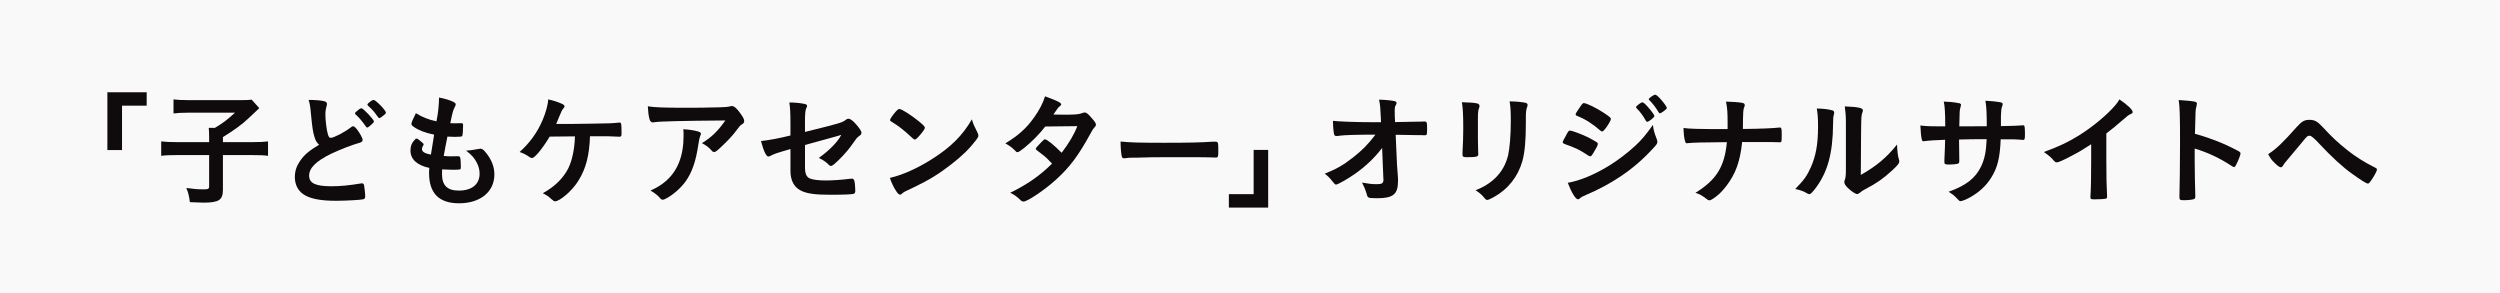 <?xml version="1.0" encoding="UTF-8"?><svg id="_レイヤー_2" xmlns="http://www.w3.org/2000/svg" width="460" height="54" viewBox="0 0 460 54"><rect x="0" y="0" width="460" height="54" fill="#808080" stroke="none"/><defs><style>.cls-1{fill:#fff;opacity:.95;}.cls-2{fill:#0f0b0d;}</style></defs><g id="_レイヤー_2-2"><g><rect class="cls-1" width="460" height="54"/><g><path class="cls-2" d="m19.756,27.607v-10.634h7.233v2.472h-4.535v8.163h-2.698Z"/><path class="cls-2" d="m38.478,25.181c0-.657-.023-1.156-.068-1.655h1.134c1.474-.884,2.109-1.36,3.696-2.789h-8.684c-1.156,0-1.859.045-2.63.136v-2.585c.771.091,1.474.136,2.607.136h9.864c1.111,0,1.451-.022,1.904-.091l1.406,1.564q-.59.544-2.063,1.95c-1.043.998-2.767,2.245-4.626,3.378v.93h5.329c1.429,0,2.245-.045,2.971-.136v2.653c-.839-.113-1.61-.136-2.971-.136h-5.329v6.349c0,1.927-.726,2.403-3.65,2.403-.454,0-.771-.022-2.426-.091-.181-1.27-.272-1.655-.657-2.607,1.315.181,2.108.25,3.174.25.861,0,1.021-.091,1.021-.544v-5.759h-5.85c-1.315,0-2.063.023-2.971.136v-2.653c.794.09,1.61.136,3.039.136h5.782v-.975Z"/><path class="cls-2" d="m57.854,25.181c-.295-.998-.386-1.61-.658-4.399-.091-1.088-.181-1.632-.408-2.403,1.383.023,2.268.091,2.88.25.34.091.499.25.499.499,0,.09-.022.204-.068.385-.159.544-.227.952-.227,1.542,0,1.111.227,2.925.476,3.719.136.431.272.589.521.589.544,0,2.54-1.043,3.628-1.882.295-.227.34-.25.454-.25.204,0,.408.159.748.589.567.771,1.021,1.61,1.021,1.927,0,.25-.159.408-.544.521-1.406.386-3.718,1.292-5.283,2.041-2.766,1.36-4.013,2.607-4.013,4.013,0,1.383,1.156,1.95,4.082,1.95,1.701,0,3.242-.159,5.329-.499.09-.022.249-.045.294-.045.182,0,.295.091.386.272.068.227.227,1.61.227,2.154,0,.317-.091.431-.385.521-.499.113-3.243.272-4.966.272-2.902,0-4.83-.385-6.032-1.202-1.02-.703-1.564-1.814-1.564-3.174,0-1.043.295-1.973.907-2.88.793-1.179,1.655-1.927,3.56-3.061-.476-.431-.657-.748-.861-1.451Zm8.231-5.079c.181-.136.294-.181.431-.181.317,0,2.29,2.086,2.29,2.426,0,.136-.181.34-.612.703-.453.386-.499.408-.612.408-.136,0-.159,0-.59-.635-.454-.635-1.088-1.36-1.564-1.769-.068-.068-.113-.136-.113-.204,0-.113.204-.317.771-.749Zm4.92.612c0,.136-.068.227-.34.454-.317.272-.748.567-.839.567-.136,0-.182-.068-.454-.431-.521-.749-.839-1.111-1.655-1.859-.091-.091-.113-.136-.113-.204,0-.204.862-.862,1.134-.862.385,0,2.268,1.927,2.268,2.335Z"/><path class="cls-2" d="m79.878,24.773c-1.61-.318-2.834-.794-3.673-1.383-.408-.272-.499-.386-.499-.59,0-.249.181-.703.816-1.973,1.111.703,2.358,1.202,3.787,1.497.317-1.587.453-2.902.476-4.376,1.156.204,2.177.544,2.744.861.25.136.34.272.317.454,0,.091-.045.182-.159.408-.34.703-.363.771-.839,2.993.227.022.521.022.703.022h.159c.544-.022.953-.022,1.157-.022h.068c.204,0,.272.091.272.385,0,.998-.068,1.814-.159,1.973-.068.113-.363.159-1.315.159-.431,0-.771-.022-1.406-.045q-.477,2.336-.681,3.56c.771.068.93.068,1.315.068l1.27-.022c.227,0,.34.045.408.159.091.136.159.862.159,1.678,0,.408-.022.521-.159.589-.113.045-.612.068-1.474.068-.408,0-1.021-.022-1.814-.068-.023.408-.023.68-.023.862,0,2.086.975,3.038,3.106,3.038,2.381,0,3.81-1.156,3.81-3.106,0-.703-.159-1.338-.521-2.041-.454-.862-.884-1.36-1.973-2.222h.204c.363,0,1.133-.113,1.814-.25.363-.068.499-.091.612-.091.34,0,.567.159,1.021.726,1.043,1.27,1.564,2.608,1.564,4.014,0,3.197-2.585,5.306-6.507,5.306-3.673,0-5.51-1.836-5.51-5.555,0-.317,0-.567.045-.952-2.245-.477-3.469-1.587-3.469-3.197,0-.839.25-1.451.884-2.086.068-.091.159-.113.25-.113.136,0,.295.113.816.544.408.34.476.408.476.521q0,.091-.136.295c-.09.159-.181.408-.181.544,0,.295.181.544.521.703.317.159.408.181,1.134.34l.589-3.673Z"/><path class="cls-2" d="m105.361,22.8c1.292,0,5.918-.09,6.802-.113.771-.045.998-.045,1.769-.136h.091c.295,0,.34.227.34,1.95,0,.521-.045.612-.317.658q-.227,0-.589-.023c-1.066-.068-1.27-.068-4.898-.068-.113,3.447-.726,5.873-2.041,8.027-.839,1.406-2.268,2.857-3.537,3.628-.363.204-.635.317-.793.317-.25,0-.318-.045-.816-.476-.544-.499-.658-.567-1.497-1.021,2.131-1.134,3.832-2.812,4.716-4.625.703-1.451,1.134-3.583,1.202-5.827-.34,0-4.013.045-4.648.045-1.406,2.313-2.766,3.946-3.265,3.946-.136,0-.272-.068-.476-.204-.589-.408-1.111-.68-1.791-.907,1.904-1.723,3.265-3.605,4.263-5.963.567-1.338.975-2.879.998-3.719.998.204,1.905.521,2.63.862.227.113.363.272.363.408s-.045.227-.25.454c-.181.204-.317.453-.703,1.406-.318.748-.386.907-.567,1.383h3.016Z"/><path class="cls-2" d="m126.501,19.83c1.882,0,3.311-.022,6.1-.091.998-.045,1.338-.068,1.655-.159.227-.068.295-.068.386-.068.431,0,.839.34,1.496,1.225.567.748.794,1.202.794,1.542,0,.25-.113.408-.363.567-.363.227-.431.295-.884.907-.816,1.134-1.814,2.199-3.265,3.537-.59.544-.794.68-1.021.68-.159,0-.272-.045-.385-.181-.544-.635-1.043-1.021-1.859-1.451,1.746-1.066,2.925-2.2,4.308-4.172q-11.677.091-13.015.317c-.182.045-.25.045-.295.045-.34,0-.544-.204-.658-.657-.159-.612-.25-1.338-.294-2.313,1.134.204,3.061.272,7.301.272Zm1.837,4.331c.454.113.635.249.635.476q0,.091-.136.385c-.114.295-.227.794-.34,1.564-.454,3.084-1.156,5.125-2.335,6.78-.952,1.315-2.449,2.608-3.764,3.243-.159.091-.34.136-.431.136-.204,0-.34-.068-.499-.272-.453-.544-.998-.952-1.769-1.406,1.292-.612,2.018-1.065,2.812-1.746,2.177-1.882,3.265-4.648,3.265-8.299,0-.521,0-.839-.045-1.247,1.088.068,1.859.182,2.607.386Z"/><path class="cls-2" d="m148.12,24.274c6.349-1.564,6.938-1.746,7.46-2.2.204-.159.363-.227.544-.227.34,0,.884.408,1.451,1.088.612.703.93,1.225.93,1.451,0,.317-.045.386-.589.771-.25.204-.318.272-1.406,1.814-.68.952-2.199,2.585-3.061,3.265-.272.227-.408.295-.567.295-.136,0-.227-.045-.385-.204-.499-.521-.952-.839-1.836-1.27,1.927-1.36,3.537-3.016,4.126-4.24l-.907.272c-.091.022-1.996.544-5.76,1.587v4.104c0,1.202.272,1.792.907,2.063.658.25,1.61.363,2.97.363,1.134,0,2.789-.113,4.059-.272.476-.045.589-.068.657-.068.477,0,.59.363.658,2.086v.181c0,.272-.091.454-.272.522-.272.113-1.905.181-4.172.181-2.834,0-4.308-.181-5.442-.703-1.338-.612-2.041-1.882-2.041-3.673v-4.036c-2.676.771-2.97.884-3.719,1.27-.159.068-.25.113-.34.113-.408,0-.884-1.043-1.361-2.857,1.497-.159,3.197-.476,5.419-1.02v-2.154c0-1.905-.045-2.948-.204-3.923,1.066,0,2.29.136,2.925.295.204.068.34.181.34.317s0,.136-.182.521c-.136.295-.204,1.088-.204,2.245v2.041Z"/><path class="cls-2" d="m179.863,24.41c.113.227.159.386.159.522,0,.227-.091.385-.385.793-1.248,1.632-2.585,2.948-4.603,4.512-2.268,1.769-4.195,2.948-6.916,4.24-1.746.816-1.836.861-2.108,1.111-.182.182-.272.227-.408.227-.204,0-.386-.182-.726-.681-.454-.68-.884-1.61-1.134-2.403,2.29-.521,5.034-1.746,7.687-3.424,3.492-2.199,5.691-4.376,7.392-7.347.25.839.453,1.292,1.043,2.449Zm-15.102-3.809c.386-.431.544-.544.749-.544.431.023,2.131,1.111,3.537,2.245.862.703,1.134.998,1.134,1.224,0,.159-.408.771-.952,1.383-.499.567-.749.771-.93.771q-.159,0-1.088-.884c-.59-.567-1.769-1.519-2.358-1.882q-.793-.521-.952-.612c-.091-.068-.136-.136-.136-.204,0-.204.431-.839.998-1.497Z"/><path class="cls-2" d="m188.451,27.222c-.68.544-1.043.771-1.224.771s-.204,0-.635-.454c-.408-.408-.975-.816-1.61-1.156,2.426-1.474,3.877-2.789,5.283-4.762.953-1.338,1.655-2.653,2.018-3.9,2.404.884,2.97,1.179,2.97,1.497,0,.113-.068.204-.294.363-.227.159-.521.567-1.134,1.497h.408c.793.023,1.36.023,1.497.023,2.199,0,2.766-.045,3.469-.318.181-.068.249-.09.385-.09.317,0,.635.25,1.338,1.088.567.635.726.907.726,1.156,0,.204-.068.317-.317.567-.182.181-.454.612-.794,1.27-2.131,3.877-3.718,6.008-6.281,8.321-2.018,1.837-5.215,3.991-5.918,3.991-.204,0-.385-.091-.567-.272-.68-.658-1.247-1.066-1.905-1.338,3.129-1.519,5.555-3.22,7.709-5.374q-.159-.159-.658-.68c-.476-.499-.998-.93-2.154-1.791-.136-.114-.182-.182-.182-.272,0-.113.295-.453,1.088-1.27.386-.386.476-.454.612-.454.363,0,1.701,1.088,3.061,2.472,1.36-1.769,2.335-3.447,2.88-4.898q-2.585.045-5.896.068c-1.043,1.36-2.358,2.698-3.877,3.945Z"/><path class="cls-2" d="m214.373,26.27c4.149,0,6.53-.045,8.82-.204h.295c.68,0,.68.023.68,1.837,0,.93-.068,1.088-.454,1.088h-.09c-1.497-.068-2.335-.068-8.889-.068-2.403,0-3.605.022-5.691.09h-.657c-.726,0-.839.023-1.27.091-.113,0-.204.023-.25.023-.25,0-.408-.114-.453-.318-.136-.567-.227-1.723-.227-2.766,1.837.182,3.447.227,8.186.227Z"/><path class="cls-2" d="m233.344,27.585v10.611h-7.233v-2.471h4.558v-8.14h2.675Z"/><path class="cls-2" d="m254.311,27.222c-1.36,1.791-2.993,3.356-4.988,4.762-1.292.907-3.152,1.973-3.469,1.973-.204,0-.25-.045-.748-.658-.476-.612-.816-.952-1.361-1.338,2.132-.839,3.469-1.61,5.193-2.97,1.723-1.36,2.698-2.335,4.149-4.217-3.333,0-5.714.068-6.689.204-.204.045-.317.045-.408.045-.317,0-.408-.045-.499-.249-.113-.363-.204-1.292-.227-2.54,1.043.136,4.467.25,7.324.25h1.519l-.045-1.065c-.068-1.564-.114-2.131-.318-3.084,1.338.045,2.313.136,2.925.295.204.045.295.159.295.317s-.023.204-.159.431c-.136.227-.181.477-.181.998,0,.34,0,.748.022,1.156l.045.93c3.991-.068,4.467-.068,4.943-.091q.227-.022.385-.022c.521,0,.567.113.567,1.292s-.022,1.247-.454,1.247h-.136c-.068,0-.204,0-.386-.023h-.839c-1.338-.022-3.174-.068-3.968-.068l.25,5.578c0,.204.023.317.114,1.496.068.885.068.998.068,1.383,0,2.494-.862,3.22-3.855,3.22-.884,0-1.36-.045-1.519-.113-.227-.113-.272-.181-.454-.884-.159-.521-.408-1.134-.793-1.882,1.088.204,1.836.294,2.63.294,1.111,0,1.315-.159,1.315-.975,0,0,0-.045-.022-.068l-.227-5.623Z"/><path class="cls-2" d="m271.937,25.635c0,.521.022,1.564.045,2.2,0,.227.022.453.022.544,0,.454-.317.544-2.086.544-.68,0-.816-.091-.816-.477v-.453c.091-1.769.136-2.744.136-4.354,0-2.63-.068-3.651-.25-4.83,1.156.023,2.222.091,2.744.204.317.068.499.227.499.499,0,.113-.022.182-.068.317-.181.454-.227.884-.227,1.973v3.832Zm8.82-2.948c0,3.243-.204,5.351-.635,6.938-.816,2.88-2.63,5.192-5.306,6.667-.567.317-.998.499-1.156.499s-.272-.068-.431-.249c-.521-.658-.93-1.021-1.724-1.542,1.451-.544,2.676-1.315,3.673-2.29,1.157-1.134,1.905-2.495,2.313-4.127.295-1.292.499-3.741.499-6.349,0-1.836-.068-2.743-.227-3.583,1.36.023,2.177.114,2.88.25.294.068.431.182.431.408,0,.113-.022.204-.091.408-.181.499-.227.952-.227,2.018v.952Z"/><path class="cls-2" d="m293.163,28.174c-.317.499-.408.589-.589.589q-.159,0-1.134-.657c-.794-.521-1.792-.998-3.424-1.564-.363-.136-.477-.227-.477-.386,0-.113.182-.499.544-1.111.091-.182.181-.317.227-.431.25-.453.363-.589.544-.589.385,0,2.086.635,3.311,1.225.68.34,1.542.839,1.723.975.068.09.113.159.113.272,0,.227-.317.839-.839,1.678Zm11.677-2.585c.091.227.113.363.113.499,0,.295-.113.476-.544.952-1.882,2.086-3.81,3.787-6.122,5.351-1.973,1.338-4.24,2.54-6.439,3.469-.658.272-.862.386-1.111.612-.204.159-.272.204-.385.204-.431,0-1.202-1.247-1.882-3.038,2.2-.386,4.785-1.451,7.415-3.039,1.633-.975,3.583-2.449,4.989-3.764,1.247-1.156,1.95-2.018,3.265-3.854.136,1.066.227,1.36.703,2.607Zm-9.5-1.859c-.295.363-.408.454-.567.454-.091,0-.204-.045-.34-.181-1.406-1.225-2.744-2.086-4.195-2.653-.227-.09-.317-.181-.317-.317,0-.09.023-.159.136-.34,1.088-1.655,1.134-1.723,1.383-1.723.453,0,2.335.907,3.628,1.769,1.088.726,1.338.93,1.338,1.156,0,.25-.522,1.156-1.066,1.836Zm7.505-1.497c-.521-.929-.975-1.564-1.678-2.29-.113-.113-.136-.159-.136-.204,0-.136.136-.294.521-.567.363-.249.499-.34.635-.34.182,0,.408.181.975.793.703.794,1.247,1.52,1.247,1.723,0,.25-1.021,1.066-1.338,1.066-.091,0-.136-.045-.227-.182Zm3.174-1.7c-.295.204-.499.317-.612.317-.068,0-.113-.023-.227-.204-.612-.998-1.021-1.519-1.701-2.222-.091-.068-.113-.136-.113-.159,0-.204.907-.839,1.179-.839.181,0,.499.25.952.748.658.726,1.202,1.497,1.202,1.678,0,.159-.181.317-.68.68Z"/><path class="cls-2" d="m327.835,25c0,1.043-.023,1.179-.318,1.179h-.113c-.793-.045-1.043-.045-6.848-.045-.385,3.628-1.202,5.85-2.948,8.14-.839,1.088-1.655,1.836-2.585,2.403-.181.113-.34.182-.476.182-.159,0-.295-.045-.476-.204-.884-.68-1.315-.93-2.109-1.179,3.855-2.358,5.374-4.83,5.782-9.319-4.218.023-6.53.091-7.143.182-.068.022-.136.022-.181.022-.182,0-.295-.091-.34-.295-.204-.612-.272-1.315-.317-2.517,1.156.159,2.472.204,8.117.204v-1.021c0-2.018-.045-2.766-.294-4.036,1.474.045,2.335.113,2.97.227.34.068.476.181.476.408,0,.136,0,.159-.159.567-.091.227-.159.953-.159,1.882,0,.544,0,.589-.022,1.95,3.106-.022,5.555-.136,6.598-.249.068-.023.136-.023.182-.023.294,0,.363.204.363.998v.544Z"/><path class="cls-2" d="m337.219,20.329c.182.068.272.204.272.385,0,.091,0,.136-.045.317-.136.499-.159.862-.159,1.769-.045,5.533-1.043,9.07-3.424,12.086-.521.635-.726.839-.953.839-.091,0-.204-.045-.385-.136-.612-.385-1.179-.589-2.2-.816,1.565-1.587,2.177-2.426,2.857-3.968.953-2.131,1.338-4.286,1.338-7.528,0-1.497-.045-2.177-.227-3.311,1.27.022,2.312.159,2.925.363Zm2.426,2.199c0-1.111-.068-1.995-.204-2.948,2.449.091,3.333.272,3.333.726,0,.136-.023.204-.114.454-.068.136-.136.499-.159.839q-.068.612-.113,10.589c2.88-1.633,4.762-3.197,6.667-5.601.045,1.179.136,2.041.34,2.721.068.204.068.272.068.385,0,.363-.227.658-1.27,1.633-1.678,1.542-2.812,2.335-4.92,3.446-.499.25-.793.454-1.065.703-.159.136-.363.227-.522.227-.272,0-1.088-.544-1.678-1.111-.454-.454-.658-.793-.658-1.088,0-.113.023-.182.091-.386.159-.431.204-.839.204-2.086v-8.503Z"/><path class="cls-2" d="m357.924,23.254c0-2.517-.091-3.832-.272-4.558q.408.023,1.292.068c.272,0,1.496.204,1.655.249.159.068.227.159.227.295q0,.113-.136.589c-.113.318-.136.794-.181,3.356.567,0,2.245,0,5.056-.022,0-2.585-.068-3.605-.25-4.694,1.225.068,1.905.136,2.562.25.476.068.612.159.612.363,0,.159-.023.227-.159.589-.068.159-.136.862-.159,1.587v1.882c2.29-.045,3.151-.068,3.832-.136.09-.023.159-.023.227-.023.113,0,.204.045.25.113.068.136.113.681.113,1.406,0,1.065-.045,1.179-.385,1.179q-.045,0-.544-.045c-.771-.068-.952-.068-3.537-.068-.136,3.401-.59,5.215-1.723,7.029-.975,1.564-2.245,2.721-3.991,3.696-.612.34-1.428.658-1.655.658-.204,0-.227-.023-.703-.521-.499-.544-.816-.771-1.519-1.202,3.265-1.179,4.966-2.517,6.009-4.716.635-1.361.907-2.699.998-4.966h-1.474c-.204,0-.839,0-1.769.022-.408.023-1.02.023-1.836.045q0,1.61.045,3.65v.295c0,.317-.068.431-.317.521-.272.068-.975.136-1.52.136-.793,0-.907-.068-.907-.476v-.34c.091-2.063.113-2.426.136-3.741-1.179.022-3.265.159-3.809.25-.045.022-.091.022-.136.022-.181,0-.294-.091-.34-.295-.113-.385-.227-1.474-.272-2.607,1.156.136,1.813.159,3.696.159h.884Z"/><path class="cls-2" d="m387.565,29.535c0,2.857.045,4.966.136,6.508v.159c0,.25-.068.34-.294.363-.295.068-1.247.113-1.996.113-.703,0-.771-.045-.771-.431v-.113c.091-1.157.136-3.742.136-6.599v-2.993c-1.542.998-2.29,1.451-3.605,2.131-1.632.861-2.426,1.202-2.721,1.202-.182,0-.317-.068-.476-.25-.658-.748-1.021-1.043-1.905-1.655,2.902-1.065,4.558-1.859,6.576-3.129,2.494-1.564,5.102-3.741,6.576-5.487.317-.363.453-.567.748-1.066,1.429.953,2.449,1.905,2.449,2.335,0,.136-.09.25-.363.363-.408.182-.567.295-1.632,1.225-.998.884-1.973,1.678-2.857,2.335v4.988Z"/><path class="cls-2" d="m403.825,29.897c0,1.383.068,5.079.114,6.145v.113c0,.204-.045.363-.159.431-.159.136-1.066.25-1.905.25-.726,0-.862-.068-.862-.521v-.091c.045-.589.113-7.12.113-9.818,0-5.215-.045-6.689-.249-8.004,1.632.113,2.358.181,3.016.317.227.068.34.181.34.363q0,.113-.09.499c-.091.272-.136.59-.159.953,0,.045-.045,1.406-.114,4.081q1.61.454,2.54.794c2.268.793,3.56,1.383,5.578,2.449.181.136.272.25.272.385,0,.227-.408,1.315-.771,1.996-.181.385-.294.499-.431.499-.091,0-.204-.045-.363-.159-2.222-1.474-4.558-2.562-6.871-3.243v2.562Z"/><path class="cls-2" d="m422.578,23.39c.952-1.066,1.429-1.338,2.358-1.338.952,0,1.451.272,2.381,1.27,1.859,1.995,2.721,2.812,4.739,4.421,1.315,1.043,3.039,2.131,4.716,2.97.521.25.589.317.589.499,0,.25-.521,1.224-1.088,2.018-.317.453-.408.544-.589.544-.272,0-1.225-.589-2.948-1.836-1.61-1.134-3.832-3.175-5.85-5.352q-1.474-1.61-1.882-1.61c-.431,0-.476.023-1.497,1.292-.726.884-1.383,1.678-2.449,2.925-.544.635-.793.93-.953,1.224-.159.272-.272.363-.431.363-.25,0-.658-.317-1.247-.907-.476-.476-.635-.703-1.088-1.497,1.497-.975,2.744-2.177,5.238-4.988Z"/></g></g></g></svg>